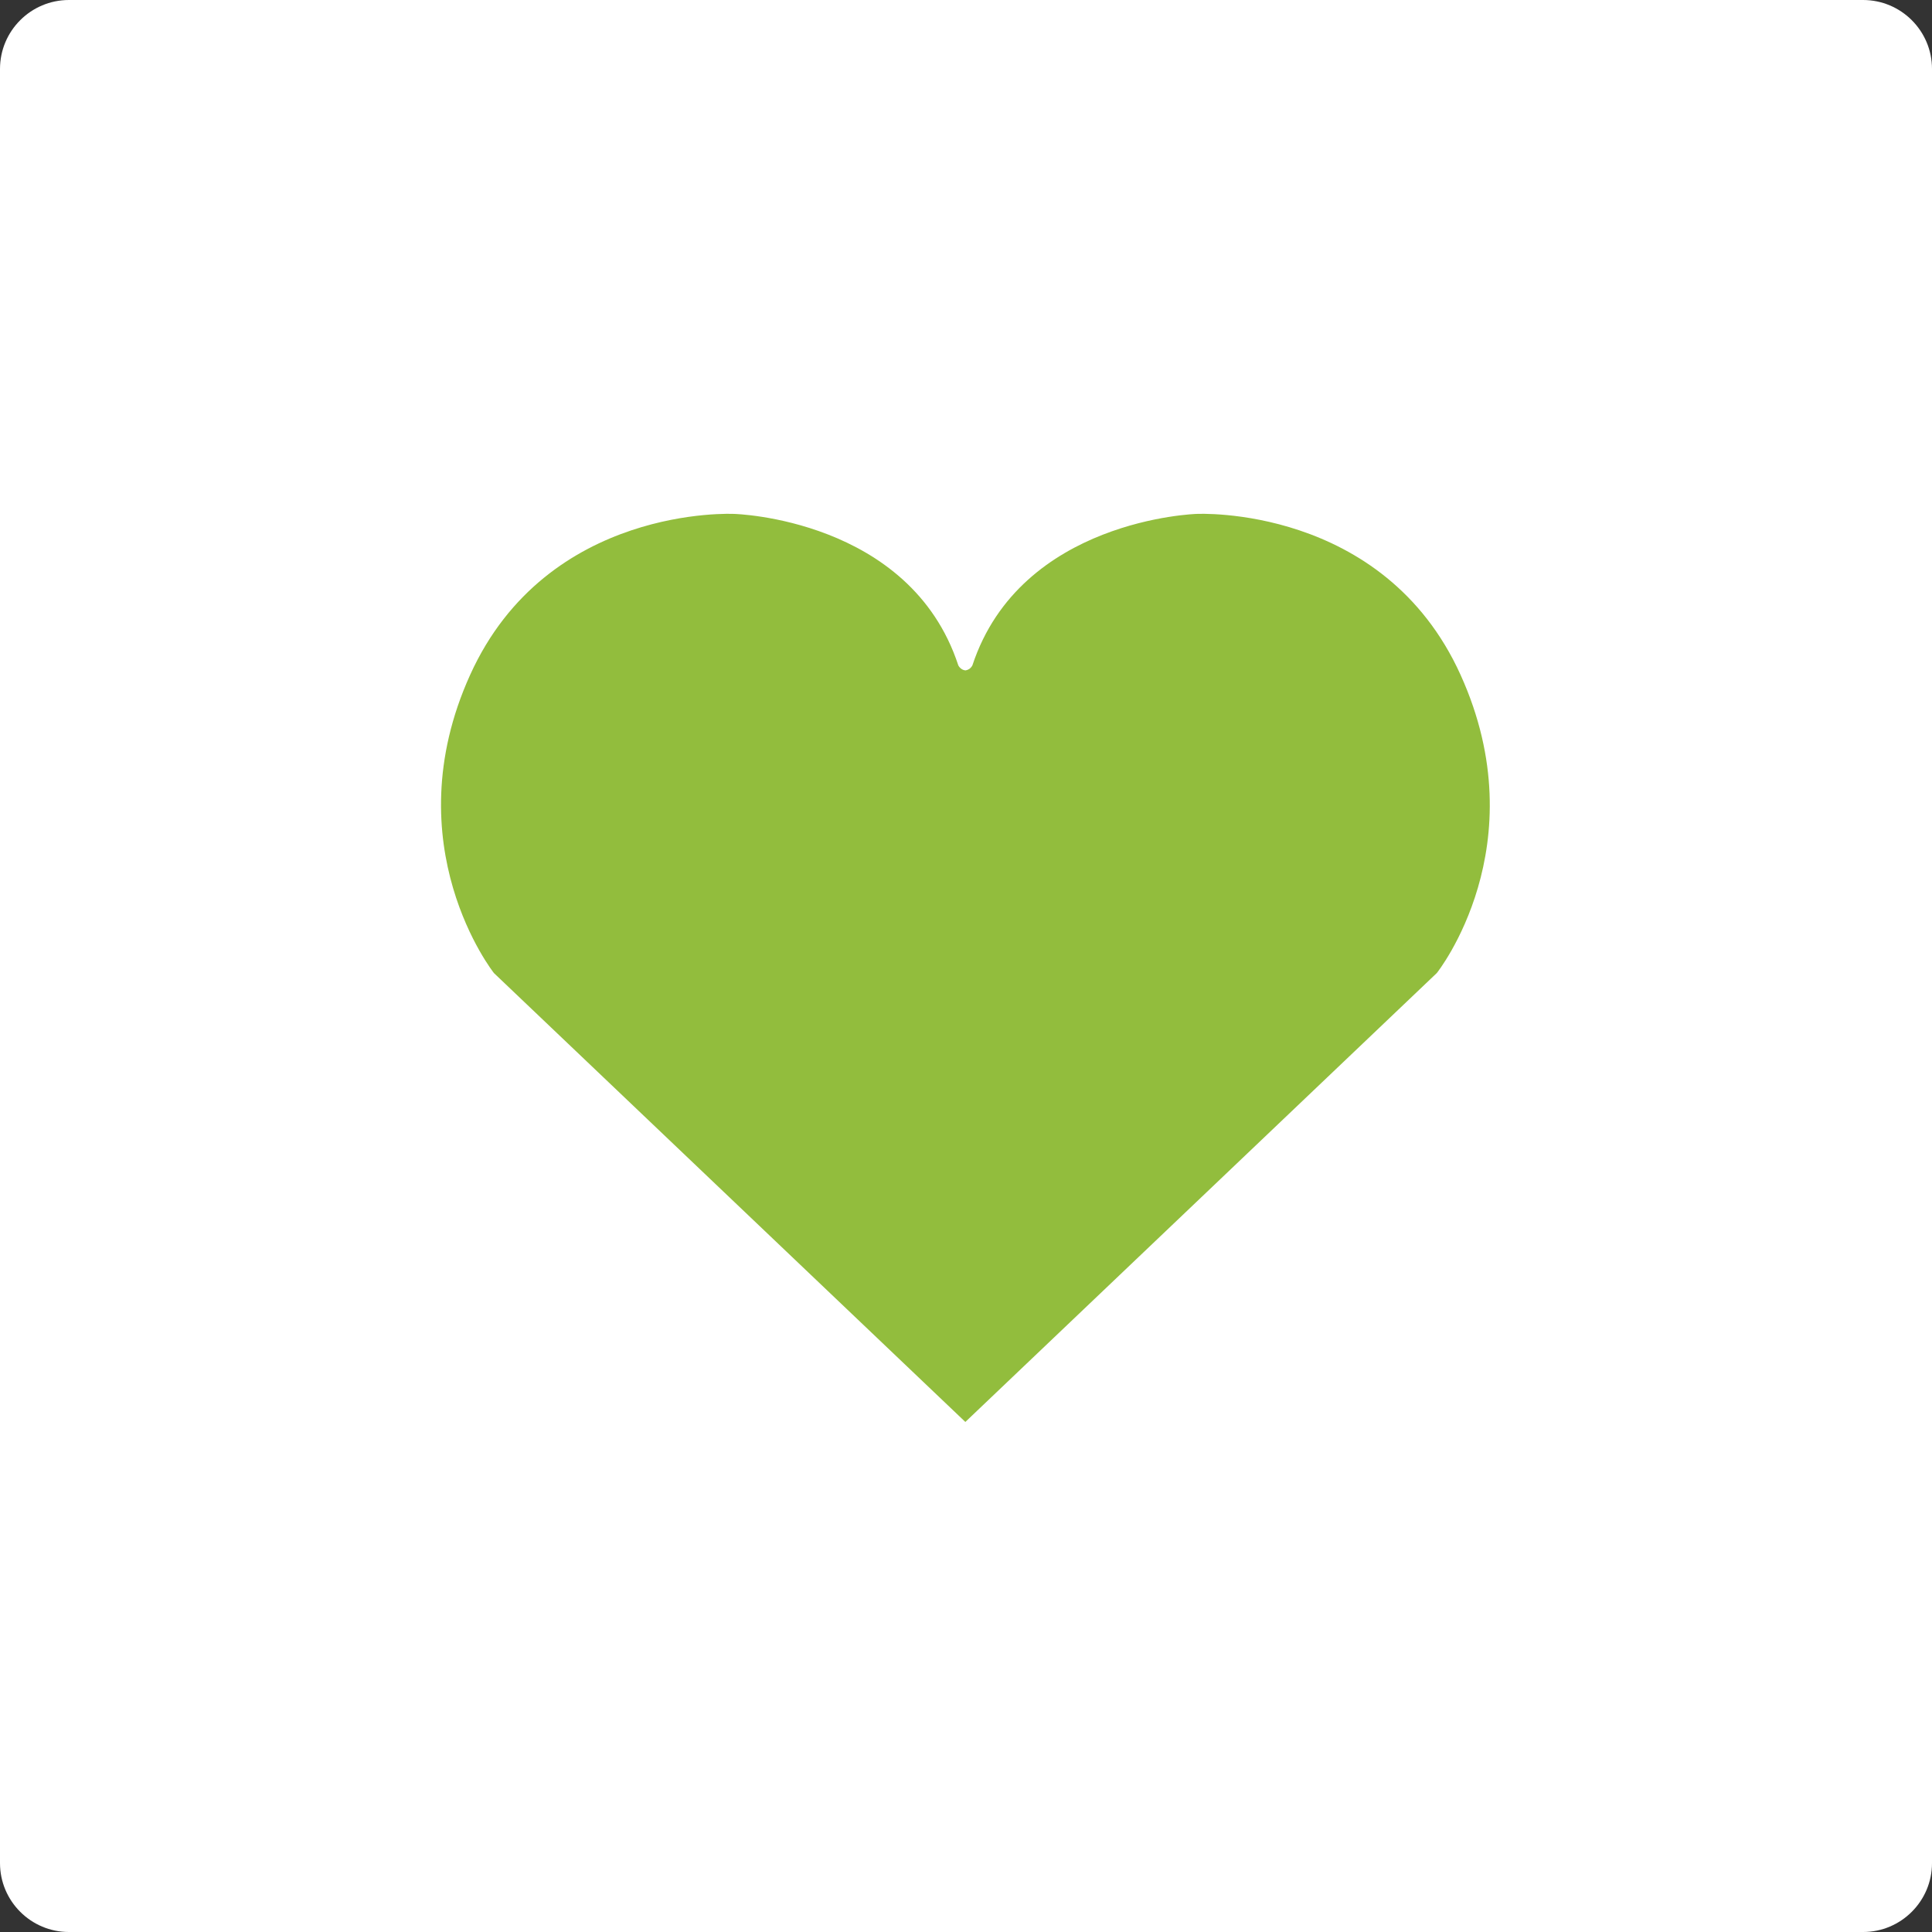 <svg version="1.1" id="Слой_1" xmlns="http://www.w3.org/2000/svg" x="0" y="0" viewBox="0 0 300 300" xml:space="preserve"><rect x="0" y="0" width="300" height="300" fill="#333333" stroke="none"/><style/><switch><g><path d="M289.3 300H10.7C4.8 300 0 295.2 0 289.3V10.7C0 4.8 4.8 0 10.7 0h278.6c5.9 0 10.7 4.8 10.7 10.7v278.6c0 5.9-4.8 10.7-10.7 10.7z" fill="#fff"/><path d="M226.8 104.8c-12-26.5-41-25-41-25s-27.3.8-34.8 23.5c0 0-.3.7-1.1.8-.8-.1-1.1-.8-1.1-.8-7.5-22.8-34.8-23.5-34.8-23.5s-29-1.5-41 25 3.7 46.3 3.7 46.3l73.2 69.7 73.2-69.7c.1-.1 15.7-19.8 3.7-46.3z" fill="#92bd3d"/></g></switch></svg>